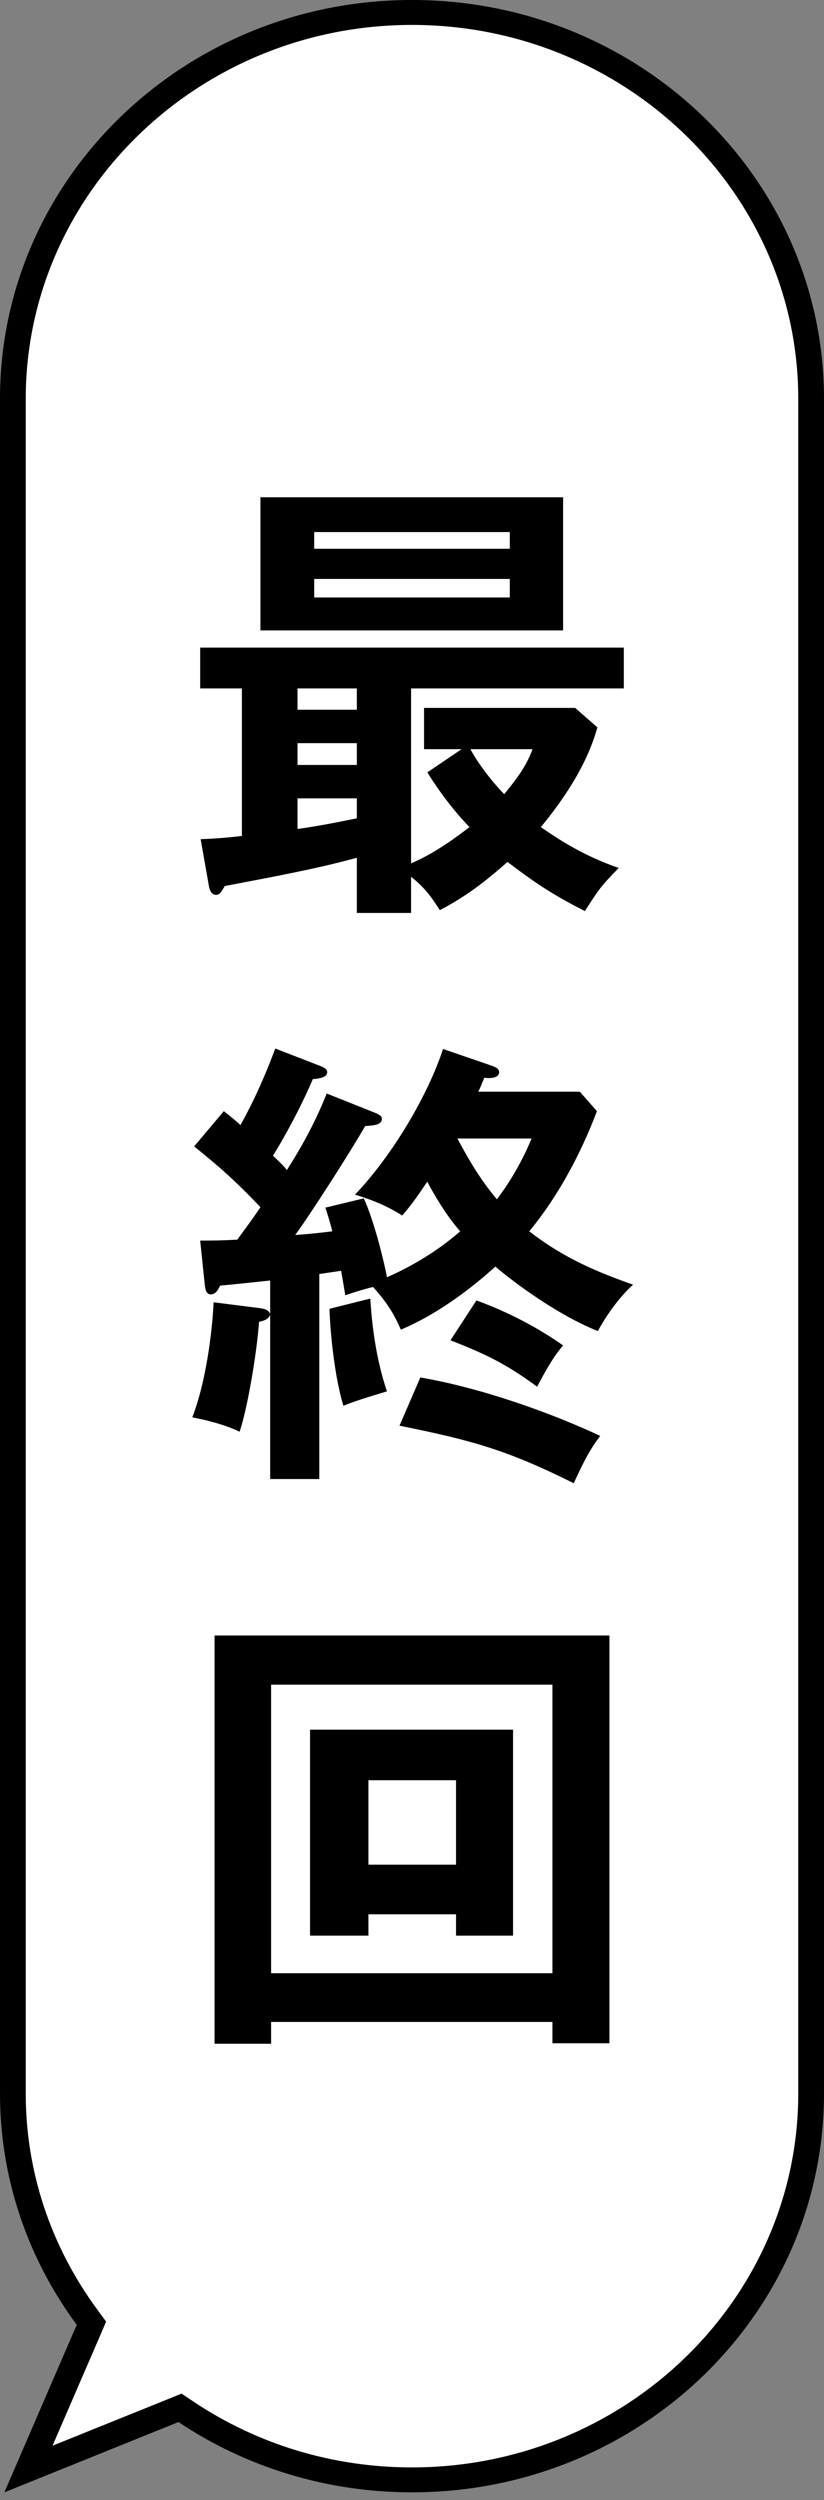 <svg width="32" height="97" viewBox="0 0 32 97" fill="none" xmlns="http://www.w3.org/2000/svg">
<rect x="0" y="0" width="32" height="97" fill="#808080" stroke="none"/>
<g clip-path="url(#clip0_817_26881)">
<path d="M16 96.218C12.85 96.218 9.81 95.299 7.22 93.578L7 93.433L1.12 95.811L3.56 90.154L3.4 89.932C1.51 87.37 0.51 84.362 0.51 81.239V15.473C0.5 7.205 7.45 0.484 16 0.484C24.55 0.484 31.5 7.205 31.5 15.473V81.229C31.5 89.497 24.55 96.218 16 96.218Z" fill="white"/>
<path d="M16 0.967C24.27 0.967 31 7.475 31 15.472V81.229C31 89.226 24.27 95.734 16 95.734C12.95 95.734 10.01 94.854 7.5 93.171L7.05 92.871L6.55 93.074L2.04 94.892L3.91 90.57L4.12 90.077L3.8 89.641C1.97 87.166 1 84.255 1 81.229V15.472C1 7.475 7.73 0.967 16 0.967ZM16 0C7.16 0 0 6.924 0 15.472V81.229C0 84.574 1.11 87.669 2.98 90.202L0.17 96.701L6.93 93.974C9.51 95.695 12.63 96.701 16 96.701C24.84 96.701 32 89.777 32 81.229V15.472C32 6.924 24.84 0 16 0Z" fill="black"/>
</g>
<path d="M17.71 74.274H14.308V75.102H12.04V67.11H19.924V75.102H17.71V74.274ZM14.308 72.348H17.71V69.072H14.308V72.348ZM21.454 78.45H10.528V79.296H8.332V63.456H23.668V79.278H21.454V78.45ZM10.528 76.56H21.454V65.364H10.528V76.56Z" fill="black"/>
<path d="M17.206 40.7L19.042 41.33C19.186 41.384 19.384 41.438 19.384 41.6C19.384 41.816 19.078 41.852 18.808 41.816C18.682 42.122 18.646 42.212 18.574 42.356H22.516L23.182 43.112C22.318 45.38 21.31 46.856 20.554 47.774C21.94 48.854 23.308 49.394 24.586 49.844C23.884 50.474 23.362 51.374 23.218 51.644C21.4 50.924 19.474 49.358 19.24 49.142C18.736 49.592 17.314 50.852 15.568 51.59C15.388 51.194 15.172 50.69 14.488 49.934C14.11 50.024 13.66 50.168 13.408 50.258C13.318 49.682 13.282 49.52 13.246 49.304C13.048 49.34 12.634 49.394 12.4 49.43V57.386H10.492V51.014C10.42 51.194 10.24 51.248 10.06 51.284C9.97 52.562 9.592 54.722 9.304 55.55C8.638 55.226 7.756 55.046 7.468 54.992C8.008 53.588 8.242 51.662 8.296 50.528L10.006 50.744C10.276 50.78 10.402 50.798 10.492 50.978V49.682C10.168 49.718 8.818 49.862 8.548 49.88C8.476 50.024 8.386 50.222 8.188 50.222C8.008 50.222 7.972 50.024 7.954 49.862L7.774 48.134C8.206 48.134 8.548 48.134 9.214 48.098C9.862 47.216 9.934 47.108 10.114 46.838C9.124 45.794 8.458 45.218 7.54 44.48L8.692 43.112C8.944 43.31 9.124 43.454 9.34 43.652C9.808 42.806 10.24 41.888 10.69 40.682L12.364 41.33C12.562 41.402 12.706 41.474 12.706 41.6C12.706 41.816 12.364 41.852 12.148 41.87C11.716 42.896 11.032 44.156 10.6 44.84C10.906 45.128 11.05 45.272 11.14 45.398C12.076 43.94 12.49 42.914 12.688 42.428L14.452 43.13C14.632 43.202 14.83 43.274 14.83 43.4C14.83 43.634 14.56 43.67 14.182 43.688C13.606 44.696 12.058 47.108 11.464 47.918C11.68 47.9 12.04 47.882 12.904 47.774C12.868 47.594 12.688 47 12.634 46.856L14.128 46.496C14.56 47.432 14.956 49.142 15.028 49.556C15.982 49.142 17.008 48.53 17.872 47.774C17.26 47.09 16.702 46.064 16.594 45.848C16.072 46.622 15.91 46.82 15.622 47.162C15.1 46.838 14.614 46.604 13.786 46.352C15.262 44.804 16.63 42.464 17.206 40.7ZM20.644 44.174H17.764C18.376 45.326 18.79 45.92 19.294 46.532C19.402 46.388 20.086 45.524 20.644 44.174ZM12.796 50.78L14.38 50.384C14.416 50.888 14.506 52.454 15.028 53.984C14.794 54.056 13.858 54.326 13.336 54.542C12.976 53.372 12.814 51.554 12.796 50.78ZM17.494 52.004L18.502 50.456C19.744 50.906 20.896 51.518 21.868 52.202C21.544 52.58 21.274 53.012 20.86 53.804C19.708 52.958 18.934 52.562 17.494 52.004ZM15.514 55.316L16.324 53.444C18.628 53.84 21.31 54.776 23.308 55.712C22.894 56.27 22.696 56.648 22.282 57.548C19.708 56.27 18.376 55.892 15.514 55.316Z" fill="black"/>
<path d="M15.964 26.71V33.496C16.792 33.154 17.62 32.56 18.232 32.092C17.368 31.192 16.81 30.31 16.594 29.968L17.926 29.068H16.468V27.466H22.336L23.2 28.222C22.768 29.77 21.814 31.102 21.004 32.092C21.58 32.488 22.606 33.19 24.028 33.676C23.326 34.396 23.254 34.504 22.714 35.35C21.4 34.684 20.68 34.18 19.708 33.442C18.772 34.27 18.07 34.792 17.08 35.314C16.684 34.684 16.414 34.378 15.964 34.018V35.422H13.858V33.28C12.364 33.694 10.708 34 8.728 34.378C8.584 34.63 8.53 34.72 8.386 34.72C8.206 34.72 8.134 34.504 8.116 34.396L7.792 32.56C8.224 32.542 8.638 32.524 9.394 32.434V26.71H7.774V25.126H24.226V26.71H15.964ZM13.858 29.68V28.834H11.554V29.68H13.858ZM13.858 27.538V26.71H11.554V27.538H13.858ZM13.858 31.75V30.976H11.554V32.164C12.328 32.056 13.066 31.912 13.858 31.75ZM20.68 29.068H18.268C18.646 29.77 19.276 30.508 19.582 30.814C19.924 30.382 20.41 29.824 20.68 29.068ZM10.114 19.294H21.868V24.46H10.114V19.294ZM12.202 21.292H19.798V20.644H12.202V21.292ZM19.798 22.462H12.202V23.182H19.798V22.462Z" fill="black"/>
<defs>
<clipPath id="clip0_817_26881">
<rect width="32" height="96.701" fill="white"/>
</clipPath>
</defs>
</svg>
